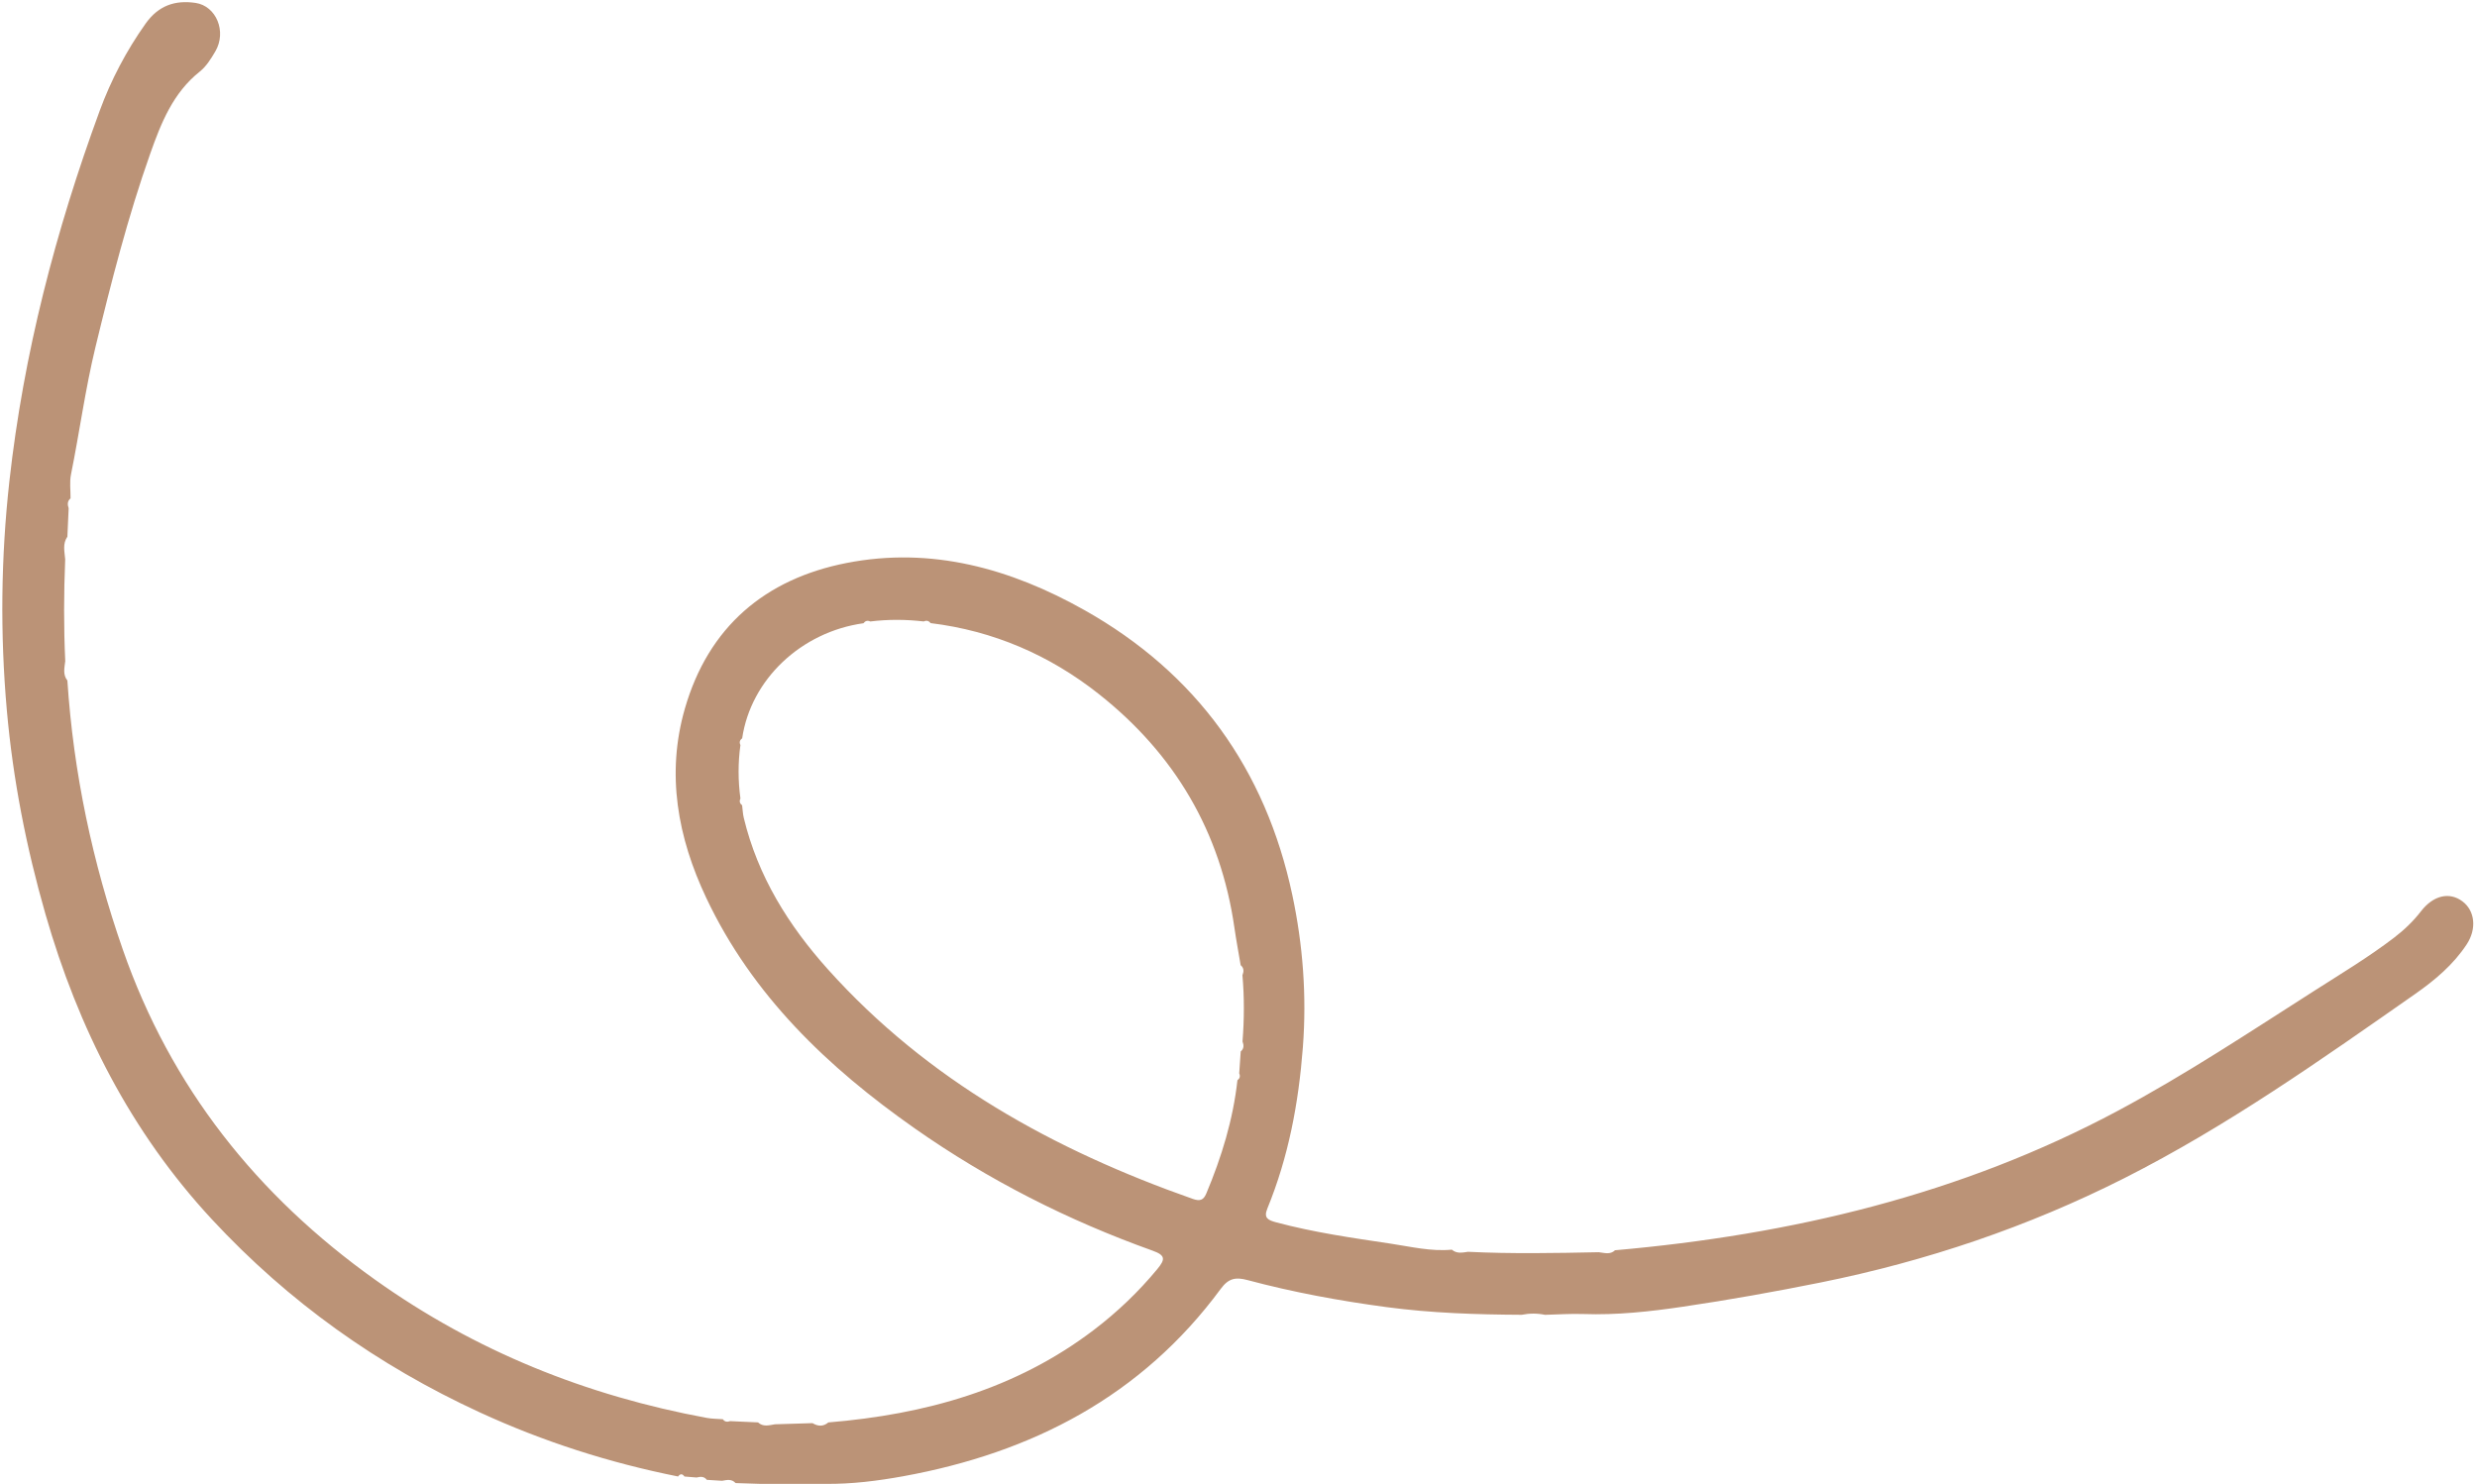 <?xml version="1.0" encoding="UTF-8" standalone="no"?><svg xmlns="http://www.w3.org/2000/svg" xmlns:xlink="http://www.w3.org/1999/xlink" fill="#000000" height="501" id="Text" preserveAspectRatio="xMidYMid meet" version="1.1" viewBox="82.3 249.2 835.9 501.0" width="835.9" x="0" xml:space="preserve" y="0" zoomAndPan="magnify"><g id="change1_1"><path d="M577.7,671.7c14.7,0.72,29.41,0.44,44.12,0.14c1.88,0.2,3.83,0.93,5.5-0.66 c59.48-5.25,116.67-18.73,169.73-47.1c22.83-12.21,44.38-26.51,66.16-40.42c9.08-5.8,18.32-11.35,26.9-17.9 c3.45-2.63,6.55-5.57,9.2-9.01c4.14-5.36,9.58-6.63,13.98-3.33c4.22,3.16,4.89,9.26,1.43,14.52c-4.52,6.87-10.73,12.08-17.36,16.72 c-31.78,22.22-63.45,44.63-98.18,62.19c-32.56,16.45-66.74,28-102.54,35.22c-15.42,3.11-30.88,5.87-46.41,8.16 c-11.09,1.64-22.32,2.87-33.62,2.47c-4.3-0.15-8.62,0.17-12.93,0.27c-2.61-0.54-5.23-0.54-7.84-0.01 c-15.25-0.08-30.5-0.57-45.63-2.59c-15.8-2.11-31.49-5-46.9-9.12c-3.99-1.07-6.39-0.66-9.04,2.94 c-26.71,36.25-63.66,55.34-107.15,63.26c-8.64,1.57-17.34,2.66-26.15,2.58c-7.34,0-14.68,0-22.02,0c-2.8-0.09-5.61-0.18-8.41-0.27 c-1.32-1.47-2.95-1.06-4.56-0.77c-1.72-0.11-3.44-0.21-5.15-0.32c-0.93-1.23-2.18-1.1-3.46-0.79c-1.36-0.11-2.73-0.22-4.09-0.33 c-0.71-1.01-1.43-0.99-2.15-0.01c-23.15-4.62-45.47-11.76-66.94-21.65c-34.37-15.83-64.6-37.35-90.35-65.11 c-27.46-29.6-45.15-64.56-56.22-103.11c-6.46-22.49-10.94-45.38-13.01-68.69c-2.29-25.8-2-51.61,0.86-77.38 c4.77-42.97,15.58-84.47,30.46-124.97c3.85-10.48,9.02-20.32,15.52-29.48c4.29-6.04,9.86-7.99,16.83-6.97 c7.01,1.03,10.6,9.7,6.68,16.38c-1.44,2.46-3.05,5.06-5.23,6.79c-9.07,7.21-13.06,17.34-16.74,27.73 c-7.56,21.37-13.14,43.29-18.48,65.29c-3.44,14.2-5.36,28.66-8.25,42.95c-0.53,2.59-0.12,5.38-0.15,8.07 c-1.11,0.95-1.07,2.11-0.64,3.35c-0.14,3.2-0.29,6.4-0.43,9.6c-1.69,2.41-0.94,5.05-0.74,7.64c-0.47,11.45-0.51,22.89,0.02,34.34 c-0.25,2.24-0.89,4.53,0.72,6.57c2.05,31.13,8.46,61.38,18.71,90.81c16.18,46.48,45.3,83.04,85.22,111.48 c33.8,24.09,71.26,39.09,111.9,46.59c1.76,0.32,3.58,0.3,5.37,0.44c0.64,0.91,1.49,0.99,2.46,0.64c3.14,0.14,6.28,0.29,9.41,0.43 c1.74,1.61,3.74,0.96,5.69,0.64c4.23-0.13,8.46-0.26,12.7-0.39c1.83,1.11,3.62,1.22,5.34-0.24c32.59-2.69,63.22-11.11,89.67-31.28 c7.86-5.99,15-12.8,21.34-20.47c2.72-3.29,2.8-4.65-1.56-6.21c-28.56-10.22-55.45-23.84-80.28-41.27 c-29.33-20.57-54.82-44.86-70.39-77.84c-9.61-20.35-13.57-41.76-7.19-63.88c7.93-27.52,27.02-43.74,54.59-49.13 c28.61-5.59,55.31,1.89,80.19,15.88c37.88,21.3,61.17,53.79,70.18,96.08c3.59,16.86,4.92,34.02,3.58,51.58 c-1.45,18.87-4.85,36.94-11.99,54.37c-1.32,3.21,0.29,3.91,3,4.64c12.65,3.39,25.58,5.24,38.5,7.17c6.89,1.03,13.71,2.72,20.77,2.05 C573.91,672.42,575.81,671.97,577.7,671.7z M332.76,498.37c-0.8,0.61-1.04,1.35-0.59,2.28c-0.84,6.02-0.81,12.05,0,18.07 c-0.44,0.92-0.22,1.67,0.57,2.28c0.18,1.42,0.23,2.86,0.56,4.24c4.73,19.7,15.12,36.35,28.45,51.19 c33.65,37.46,76.17,60.9,123.05,77.41c2.43,0.85,3.63,0.46,4.59-1.83c5.16-12.29,9.03-24.92,10.5-38.21 c0.81-0.61,1.03-1.38,0.6-2.32c0.17-2.46,0.34-4.92,0.51-7.39c1.15-0.96,1.07-2.14,0.61-3.39c0.58-7.45,0.63-14.89-0.03-22.34 c0.5-1.26,0.56-2.43-0.6-3.4c-0.7-4.19-1.49-8.38-2.1-12.59c-4.65-32.47-20.2-58.73-45.77-78.93 c-16.62-13.14-35.58-21.34-56.77-23.93c-0.62-0.8-1.38-0.99-2.3-0.56c-6.02-0.7-12.04-0.74-18.06,0.01 c-0.93-0.44-1.68-0.21-2.29,0.59C352.62,462.5,335.69,478.55,332.76,498.37z" fill="#bb9377"/></g></svg>